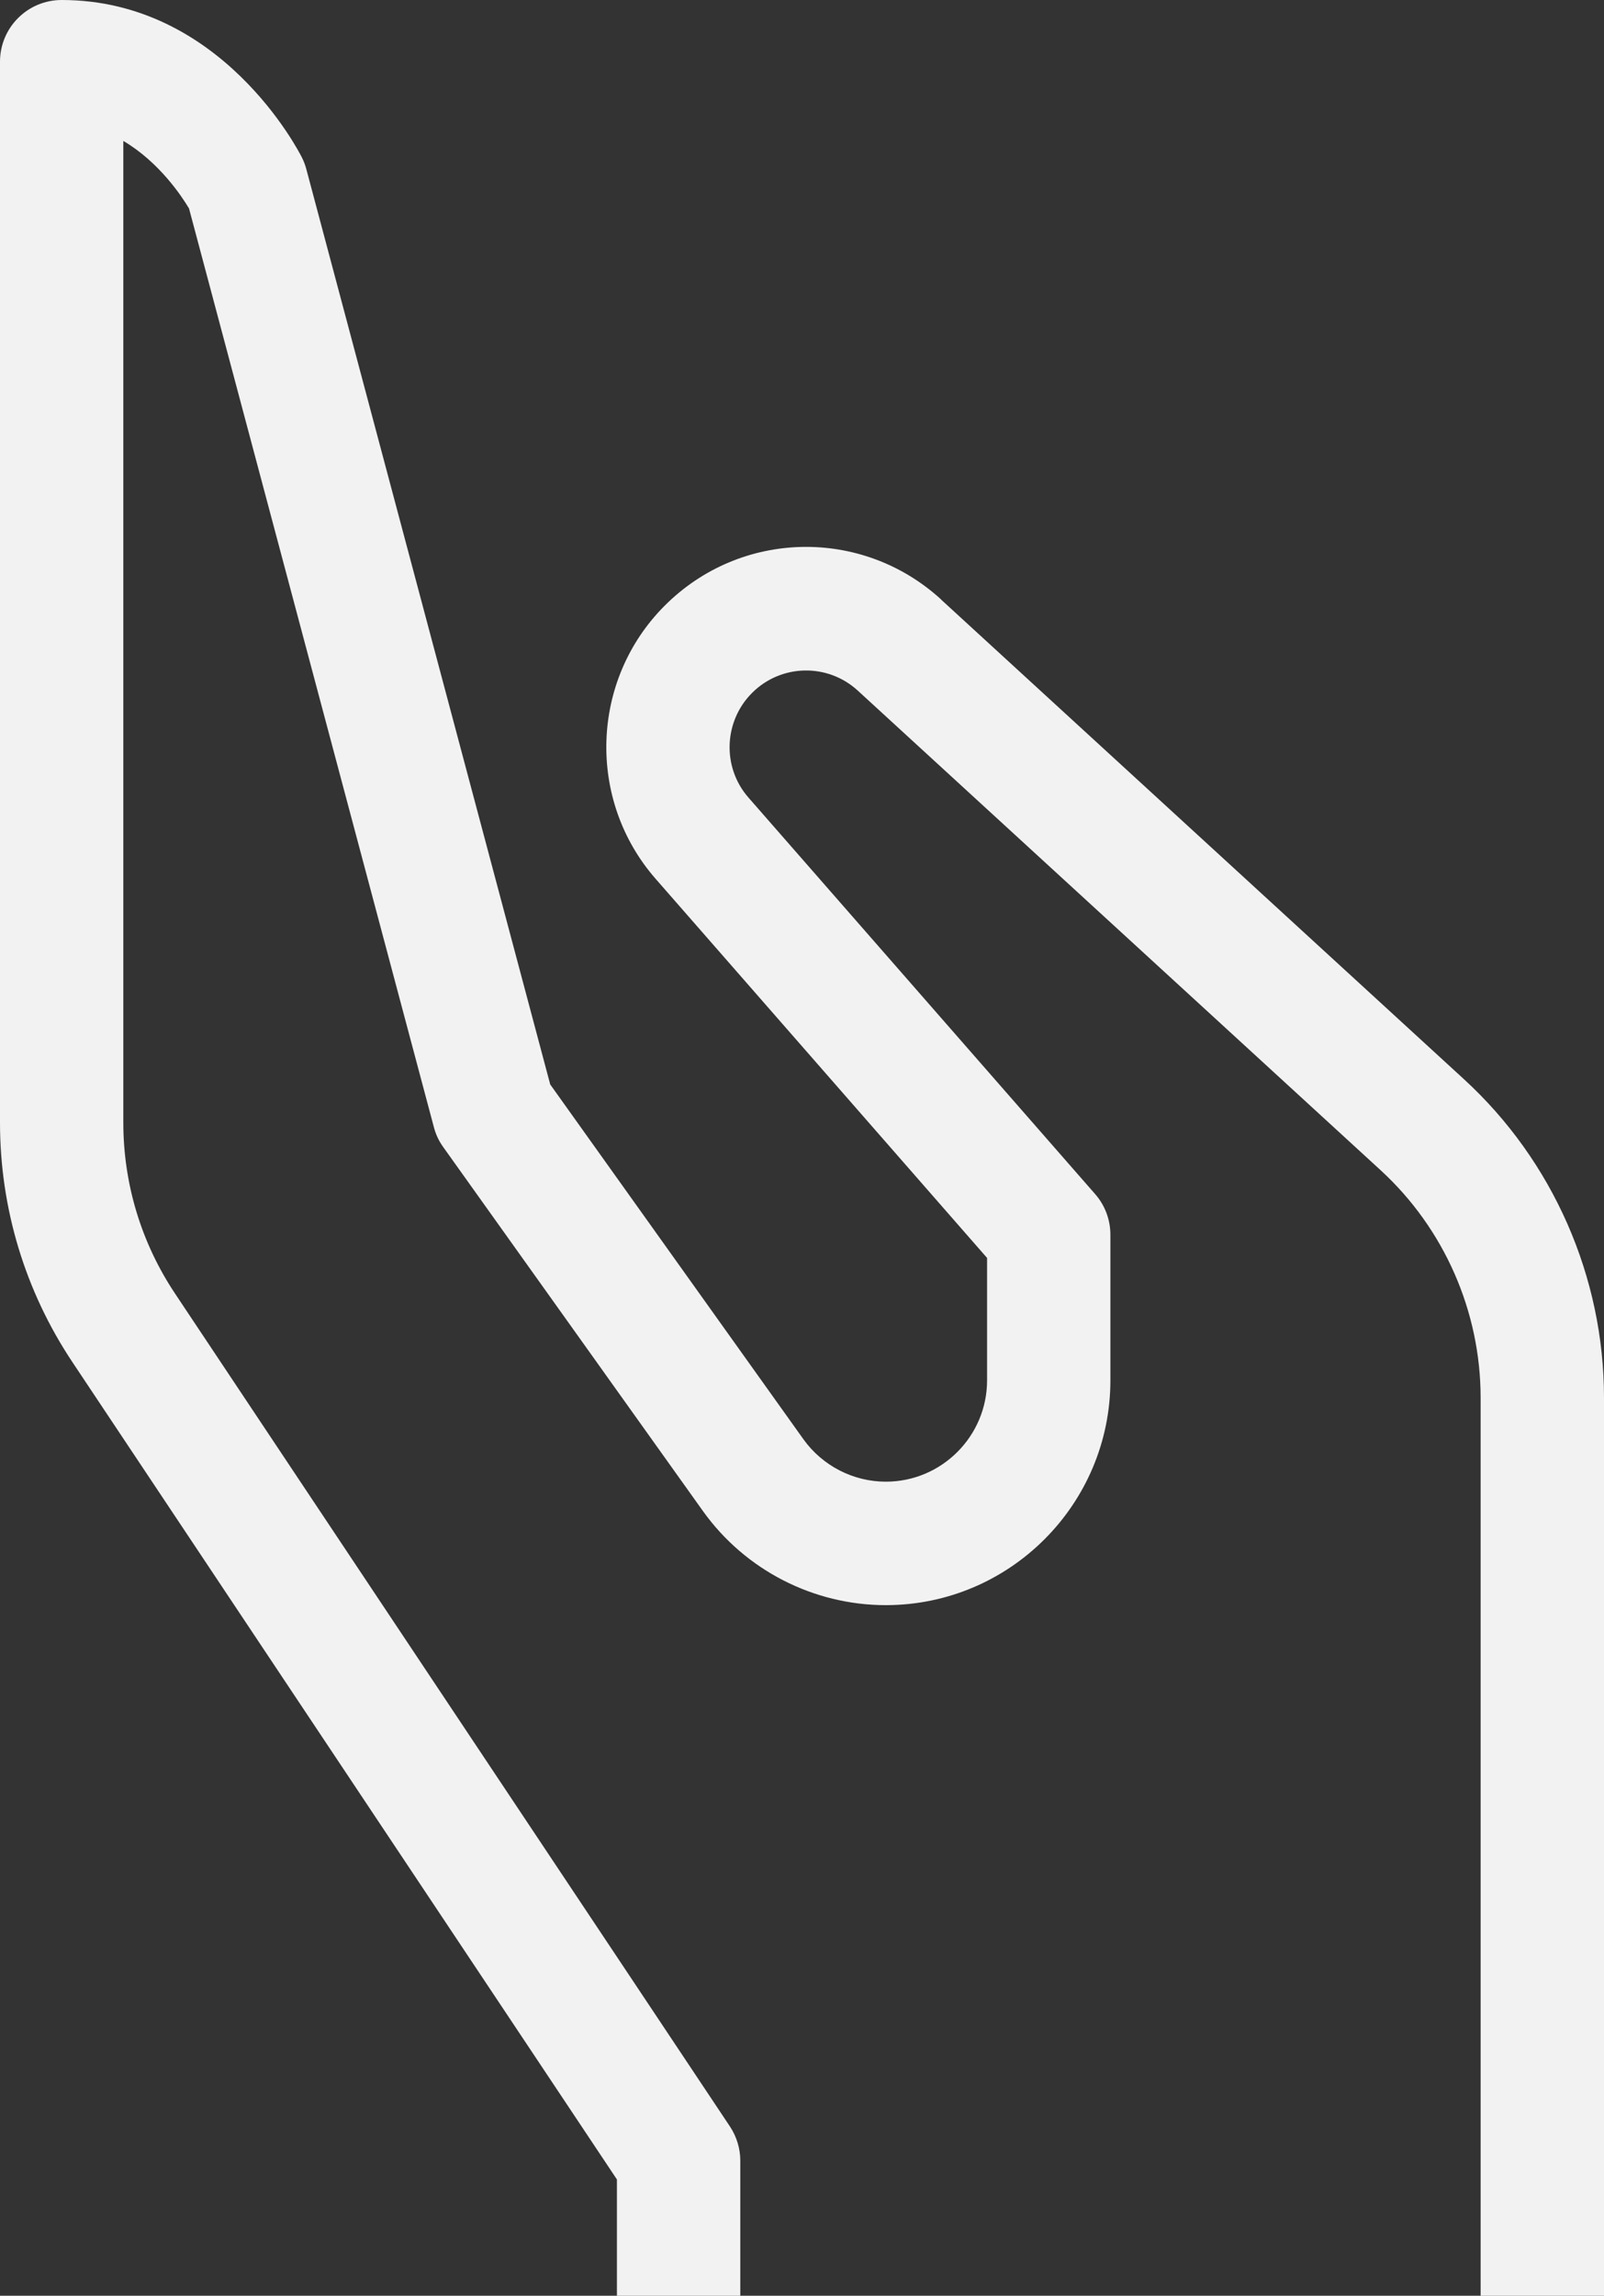 <svg width="86" height="123" viewBox="0 0 86 123" fill="none" xmlns="http://www.w3.org/2000/svg">
<rect x="0" y="0" width="86" height="123" fill="#333333" stroke="none"/>
<path d="M50.465 32.124C46.222 28.241 39.709 28.377 35.64 32.449C31.661 36.424 31.446 42.855 35.154 47.088L52.923 67.397V73.957C52.923 76.947 50.489 79.385 47.495 79.385C45.749 79.385 44.095 78.534 43.076 77.112L29.501 58.103L16.426 9.07C16.37 8.855 16.29 8.643 16.191 8.445C16.019 8.101 11.868 0 3.308 0C1.479 0 0 1.479 0 3.308V60.147C0 64.735 1.343 69.174 3.89 72.991L33.077 116.771V129C33.077 130.829 34.556 132.308 36.385 132.308C38.214 132.308 39.692 130.829 39.692 129V115.769C39.692 115.118 39.497 114.476 39.137 113.933L9.391 69.316C7.571 66.591 6.612 63.418 6.612 60.144V7.551C8.54 8.686 9.751 10.525 10.135 11.17L23.263 60.392C23.362 60.776 23.534 61.139 23.766 61.46L37.691 80.962C39.95 84.118 43.612 86 47.492 86C54.134 86 59.535 80.599 59.535 73.957V66.154C59.535 65.353 59.244 64.576 58.718 63.977L40.129 42.732C38.71 41.115 38.796 38.654 40.318 37.129C41.872 35.571 44.373 35.515 45.997 37.007L74.023 62.697C77.43 65.82 79.385 70.262 79.385 74.889V129.003C79.385 130.832 80.863 132.311 82.692 132.311C84.522 132.311 86 130.832 86 129.003V74.889C86 68.416 83.264 62.194 78.492 57.822L50.465 32.131V32.124Z" fill="#F2F2F2"/>
</svg>
